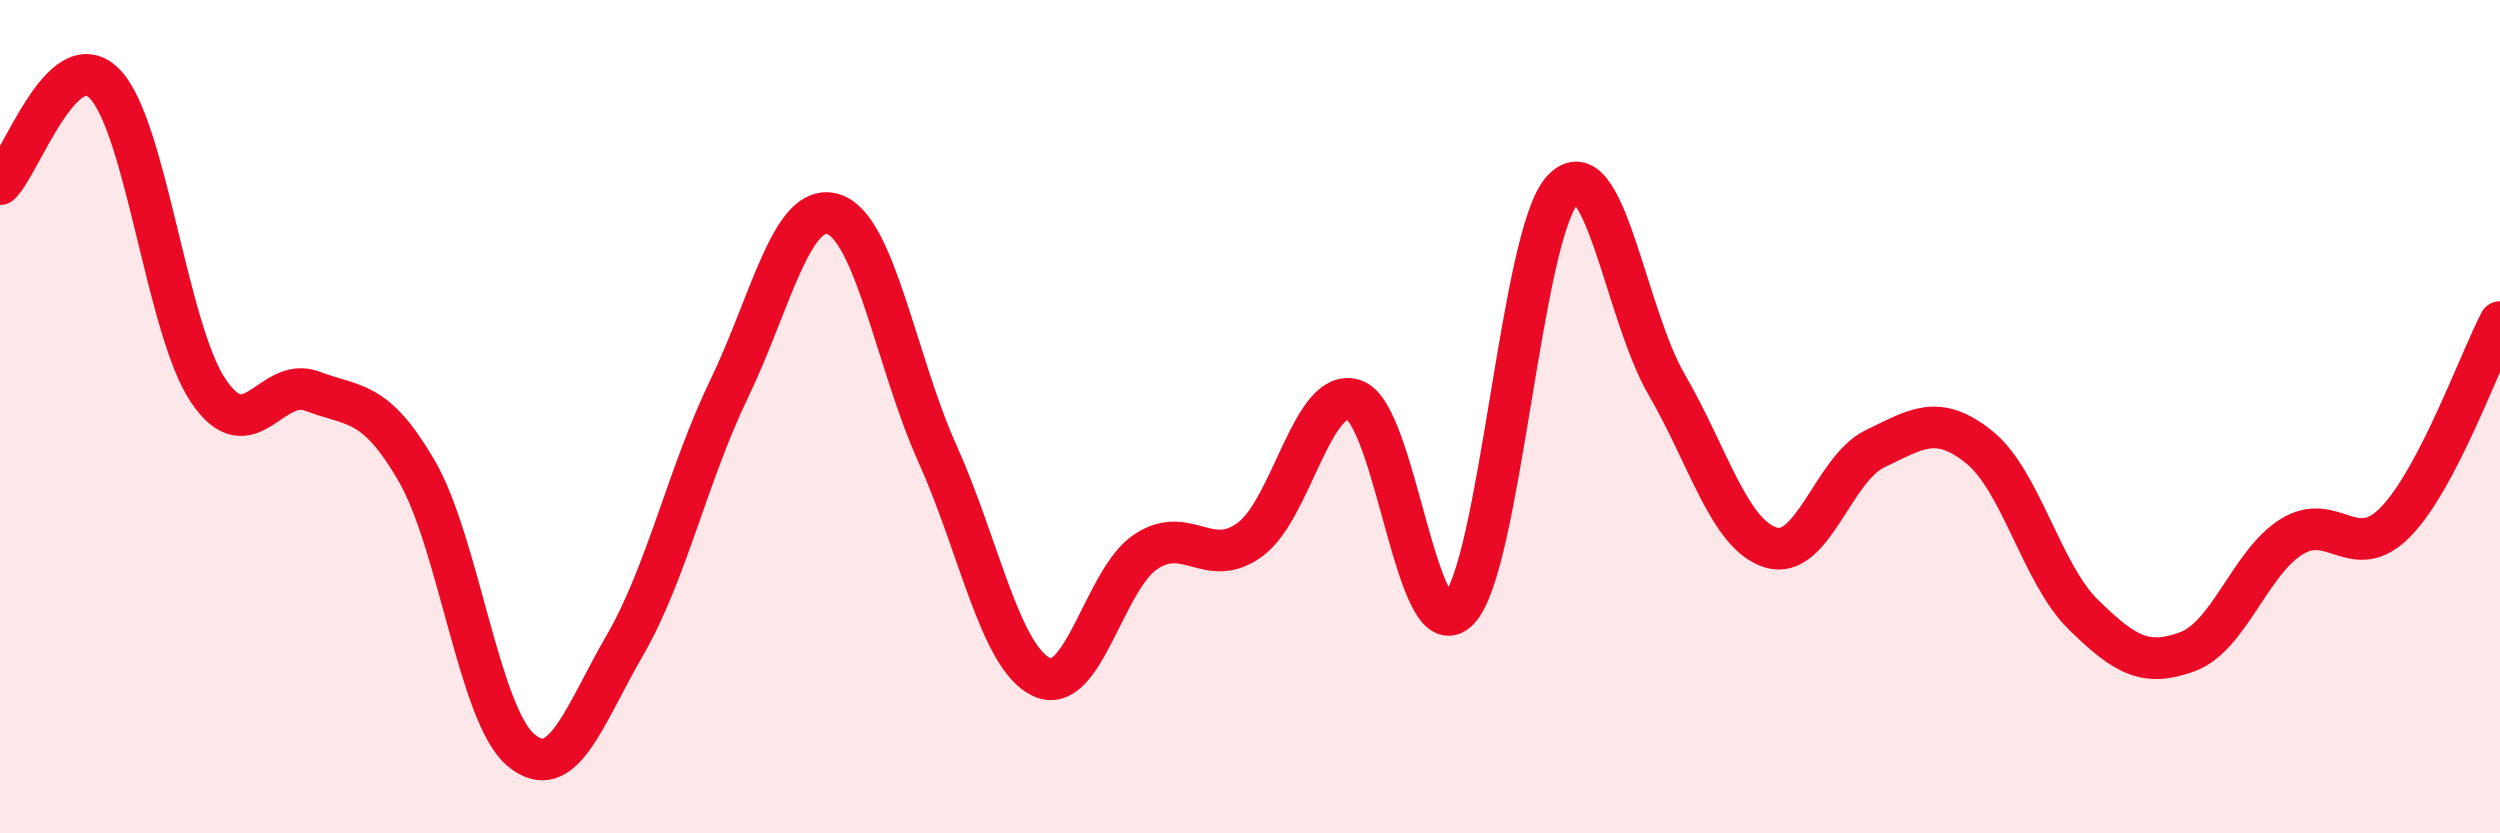 
    <svg width="60" height="20" viewBox="0 0 60 20" xmlns="http://www.w3.org/2000/svg">
      <path
        d="M 0,4.42 C 0.5,3.94 1.5,1.01 2.5,2 C 3.5,2.99 4,7.9 5,9.38 C 6,10.86 6.5,9.01 7.5,9.39 C 8.5,9.77 9,9.58 10,11.3 C 11,13.02 11.5,17.16 12.5,18 C 13.5,18.84 14,17.21 15,15.48 C 16,13.75 16.5,11.4 17.5,9.33 C 18.5,7.26 19,4.83 20,5.14 C 21,5.45 21.5,8.67 22.5,10.89 C 23.5,13.11 24,15.78 25,16.25 C 26,16.72 26.5,13.9 27.5,13.24 C 28.5,12.58 29,13.68 30,12.95 C 31,12.22 31.5,9.26 32.5,9.6 C 33.5,9.94 34,15.65 35,14.64 C 36,13.63 36.5,5.64 37.5,4.56 C 38.5,3.48 39,7.51 40,9.23 C 41,10.95 41.5,12.83 42.5,13.14 C 43.5,13.45 44,11.25 45,10.77 C 46,10.29 46.5,9.93 47.5,10.73 C 48.5,11.53 49,13.77 50,14.75 C 51,15.73 51.5,16.01 52.5,15.64 C 53.5,15.27 54,13.5 55,12.88 C 56,12.26 56.5,13.55 57.5,12.52 C 58.5,11.49 59.5,8.69 60,7.73L60 20L0 20Z"
        fill="#EB0A25"
        opacity="0.1"
        stroke-linecap="round"
        stroke-linejoin="round"
      />
      <path
        d="M 0,4.42 C 0.5,3.94 1.5,1.01 2.5,2 C 3.5,2.99 4,7.9 5,9.38 C 6,10.86 6.5,9.01 7.5,9.39 C 8.5,9.77 9,9.58 10,11.3 C 11,13.02 11.5,17.16 12.5,18 C 13.5,18.84 14,17.21 15,15.48 C 16,13.75 16.5,11.4 17.5,9.33 C 18.5,7.26 19,4.83 20,5.14 C 21,5.45 21.5,8.67 22.5,10.89 C 23.5,13.11 24,15.78 25,16.25 C 26,16.72 26.5,13.9 27.5,13.24 C 28.5,12.58 29,13.68 30,12.95 C 31,12.22 31.5,9.26 32.5,9.6 C 33.5,9.94 34,15.65 35,14.64 C 36,13.63 36.5,5.64 37.5,4.56 C 38.5,3.48 39,7.51 40,9.23 C 41,10.95 41.5,12.83 42.5,13.14 C 43.5,13.45 44,11.25 45,10.77 C 46,10.29 46.5,9.93 47.5,10.73 C 48.5,11.53 49,13.77 50,14.75 C 51,15.73 51.5,16.01 52.5,15.64 C 53.5,15.27 54,13.5 55,12.88 C 56,12.26 56.5,13.55 57.5,12.52 C 58.5,11.49 59.5,8.69 60,7.73"
        stroke="#EB0A25"
        stroke-width="1"
        fill="none"
        stroke-linecap="round"
        stroke-linejoin="round"
      />
    </svg>
  